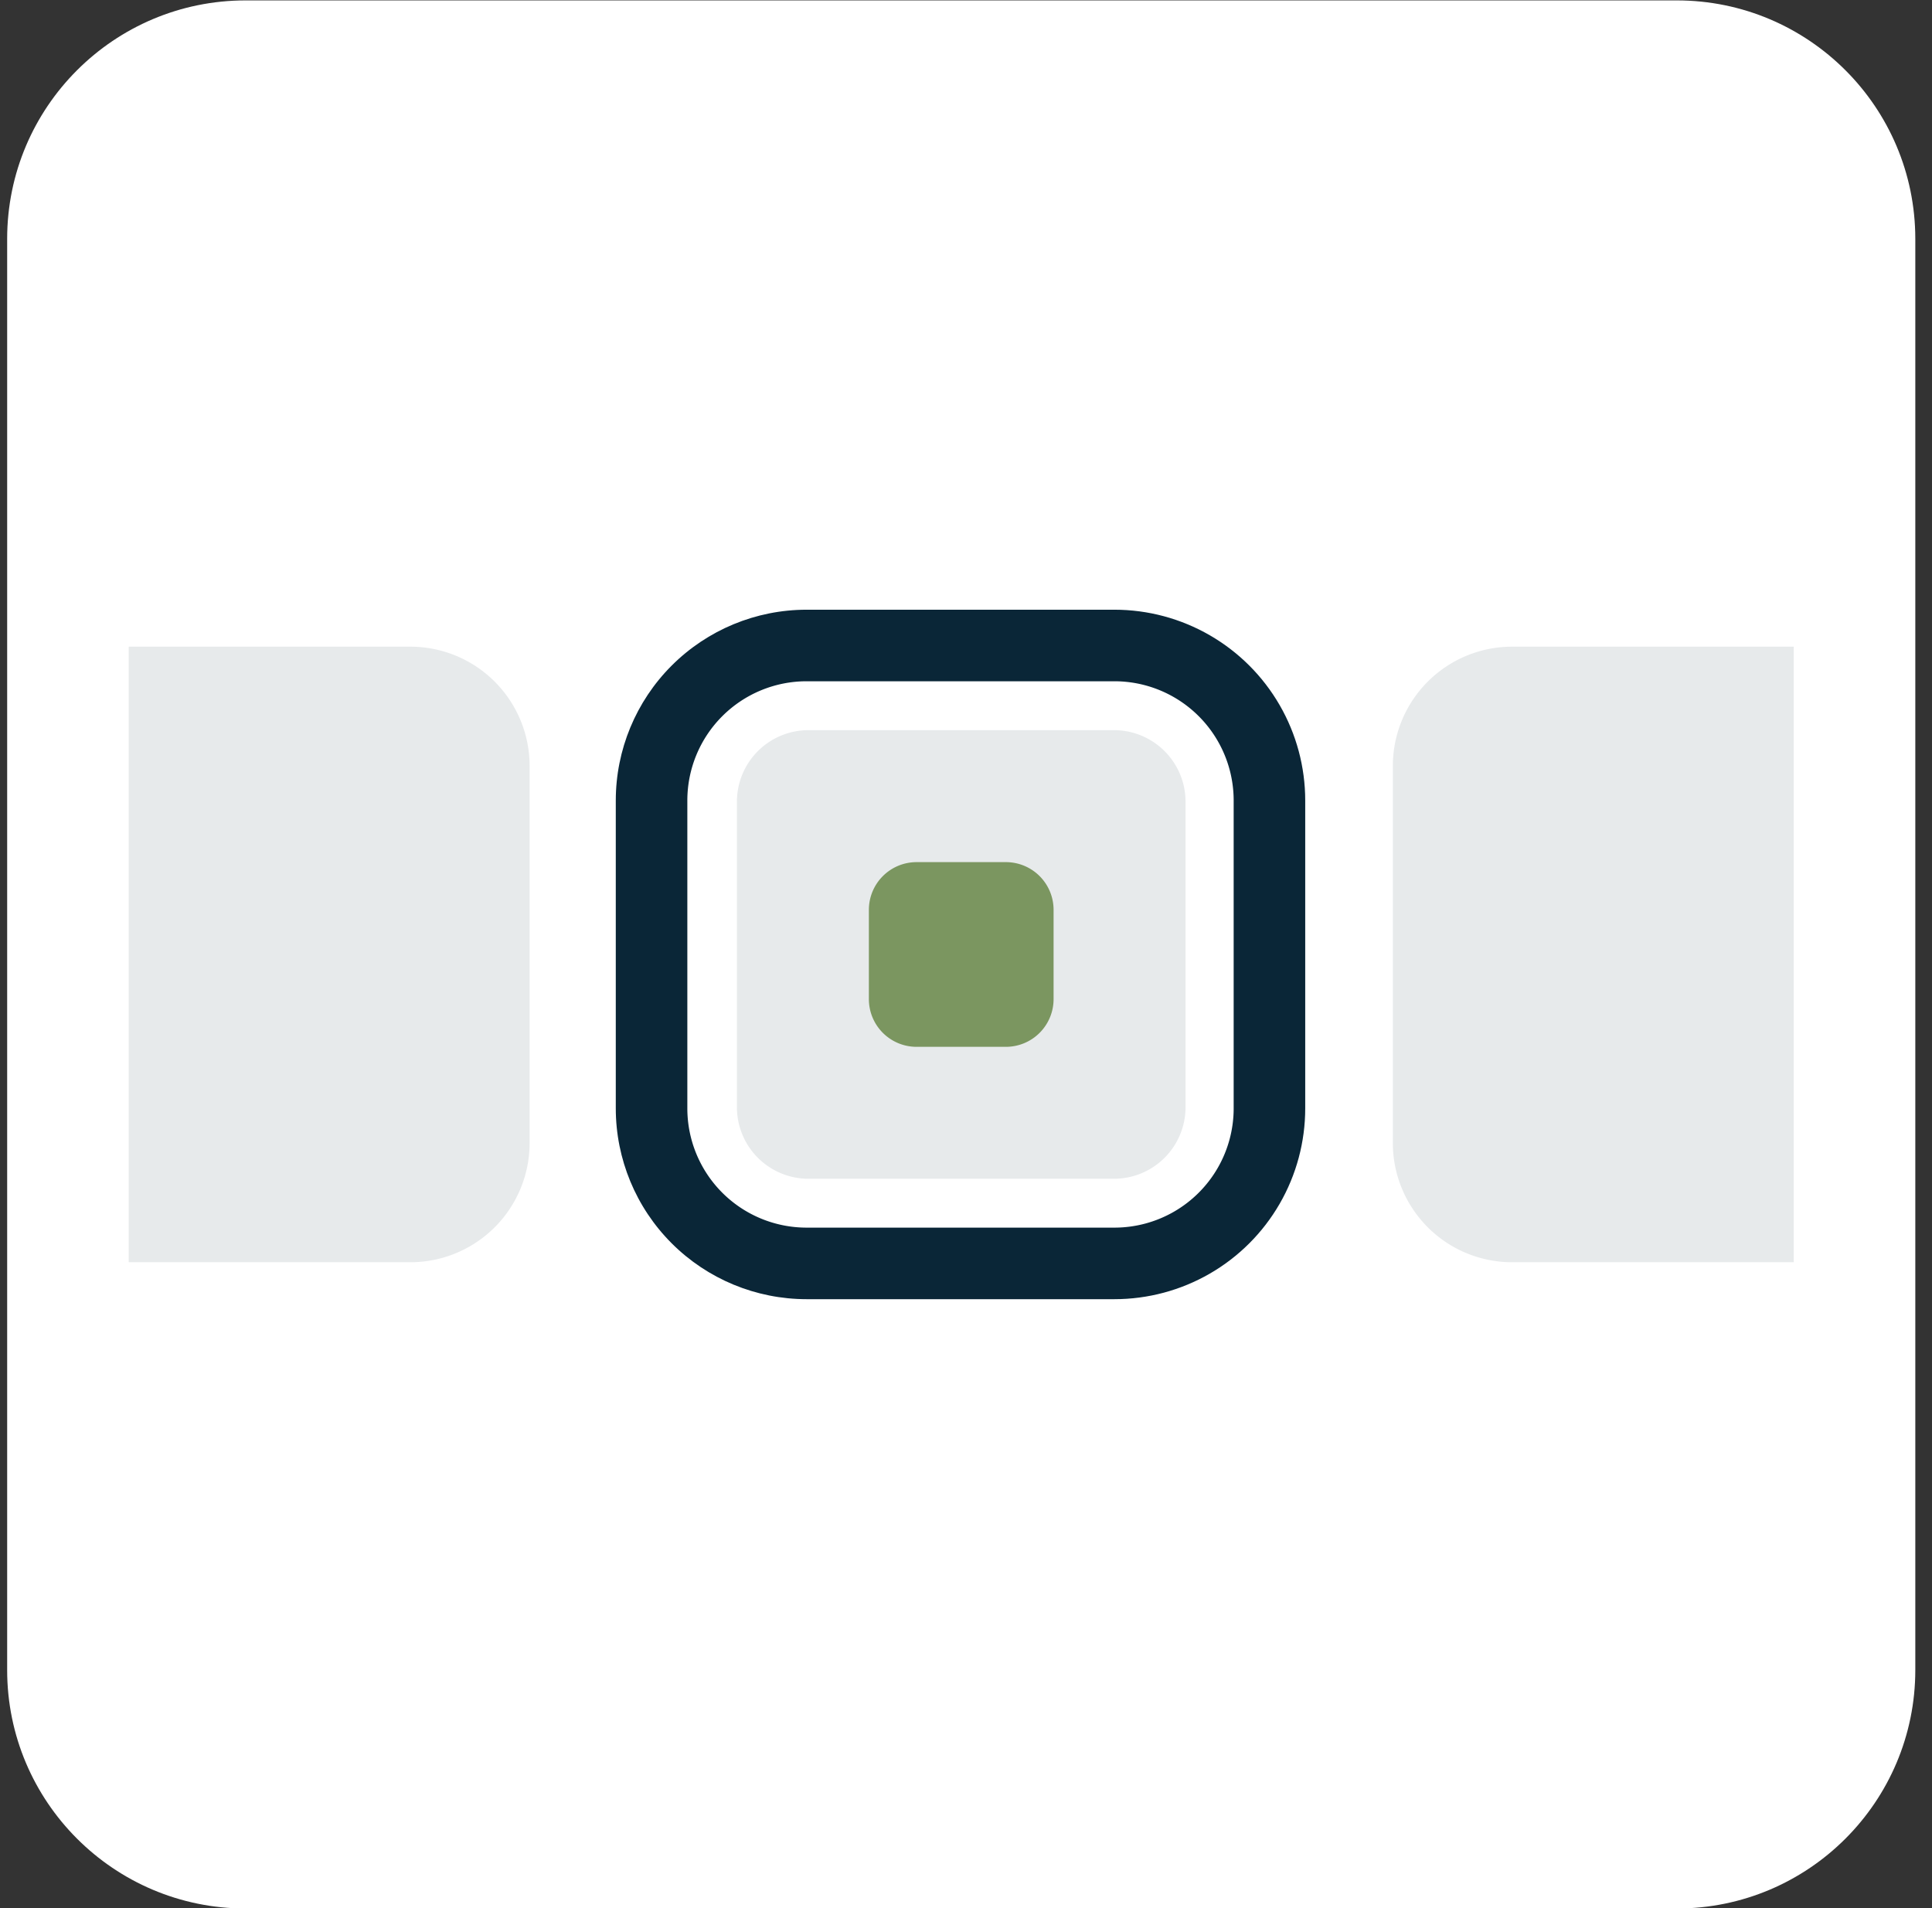<svg xmlns="http://www.w3.org/2000/svg" width="81" height="80" viewBox="0 0 81 80"><rect x="0" y="0" width="81" height="80" fill="#333333" stroke="none"/><defs><clipPath id="usxja"><path fill="#fff" d="M33.817 54.47a8 8 0 0 1-8-8V33.563a8 8 0 0 1 8-8h12.905a8 8 0 0 1 8 8V46.47a8 8 0 0 1-8 8z"/></clipPath></defs><g><g><g><path fill="#fff" d="M10.3.017h60c5.523 0 10 4.477 10 10v60c0 5.522-4.477 10-10 10h-60c-5.523 0-10-4.478-10-10v-60c0-5.523 4.477-10 10-10z"/></g><g><g opacity=".1"><path fill="#0a2637" d="M5.396 52.921V27.113h11.808a5 5 0 0 1 5 5v15.808a5 5 0 0 1-5 5z"/></g><g opacity=".1"><path fill="#0a2637" d="M33.896 49.421a3 3 0 0 1-3-3V33.613a3 3 0 0 1 3-3h12.808a3 3 0 0 1 3 3v12.808a3 3 0 0 1-3 3z"/></g><g opacity=".1"><path fill="#0a2637" d="M63.396 52.921a5 5 0 0 1-5-5V32.113a5 5 0 0 1 5-5h11.808v25.808z"/></g><g><path fill="none" stroke="#0a2637" stroke-miterlimit="20" stroke-width="6" d="M33.817 54.47a8 8 0 0 1-8-8V33.563a8 8 0 0 1 8-8h12.905a8 8 0 0 1 8 8V46.47a8 8 0 0 1-8 8z" clip-path="url(&quot;#usxja&quot;)"/></g><g><path fill="#7b9660" d="M38.428 43.89a2 2 0 0 1-2-2v-3.744a2 2 0 0 1 2-2h3.744a2 2 0 0 1 2 2v3.744a2 2 0 0 1-2 2z"/></g></g></g></g></svg>